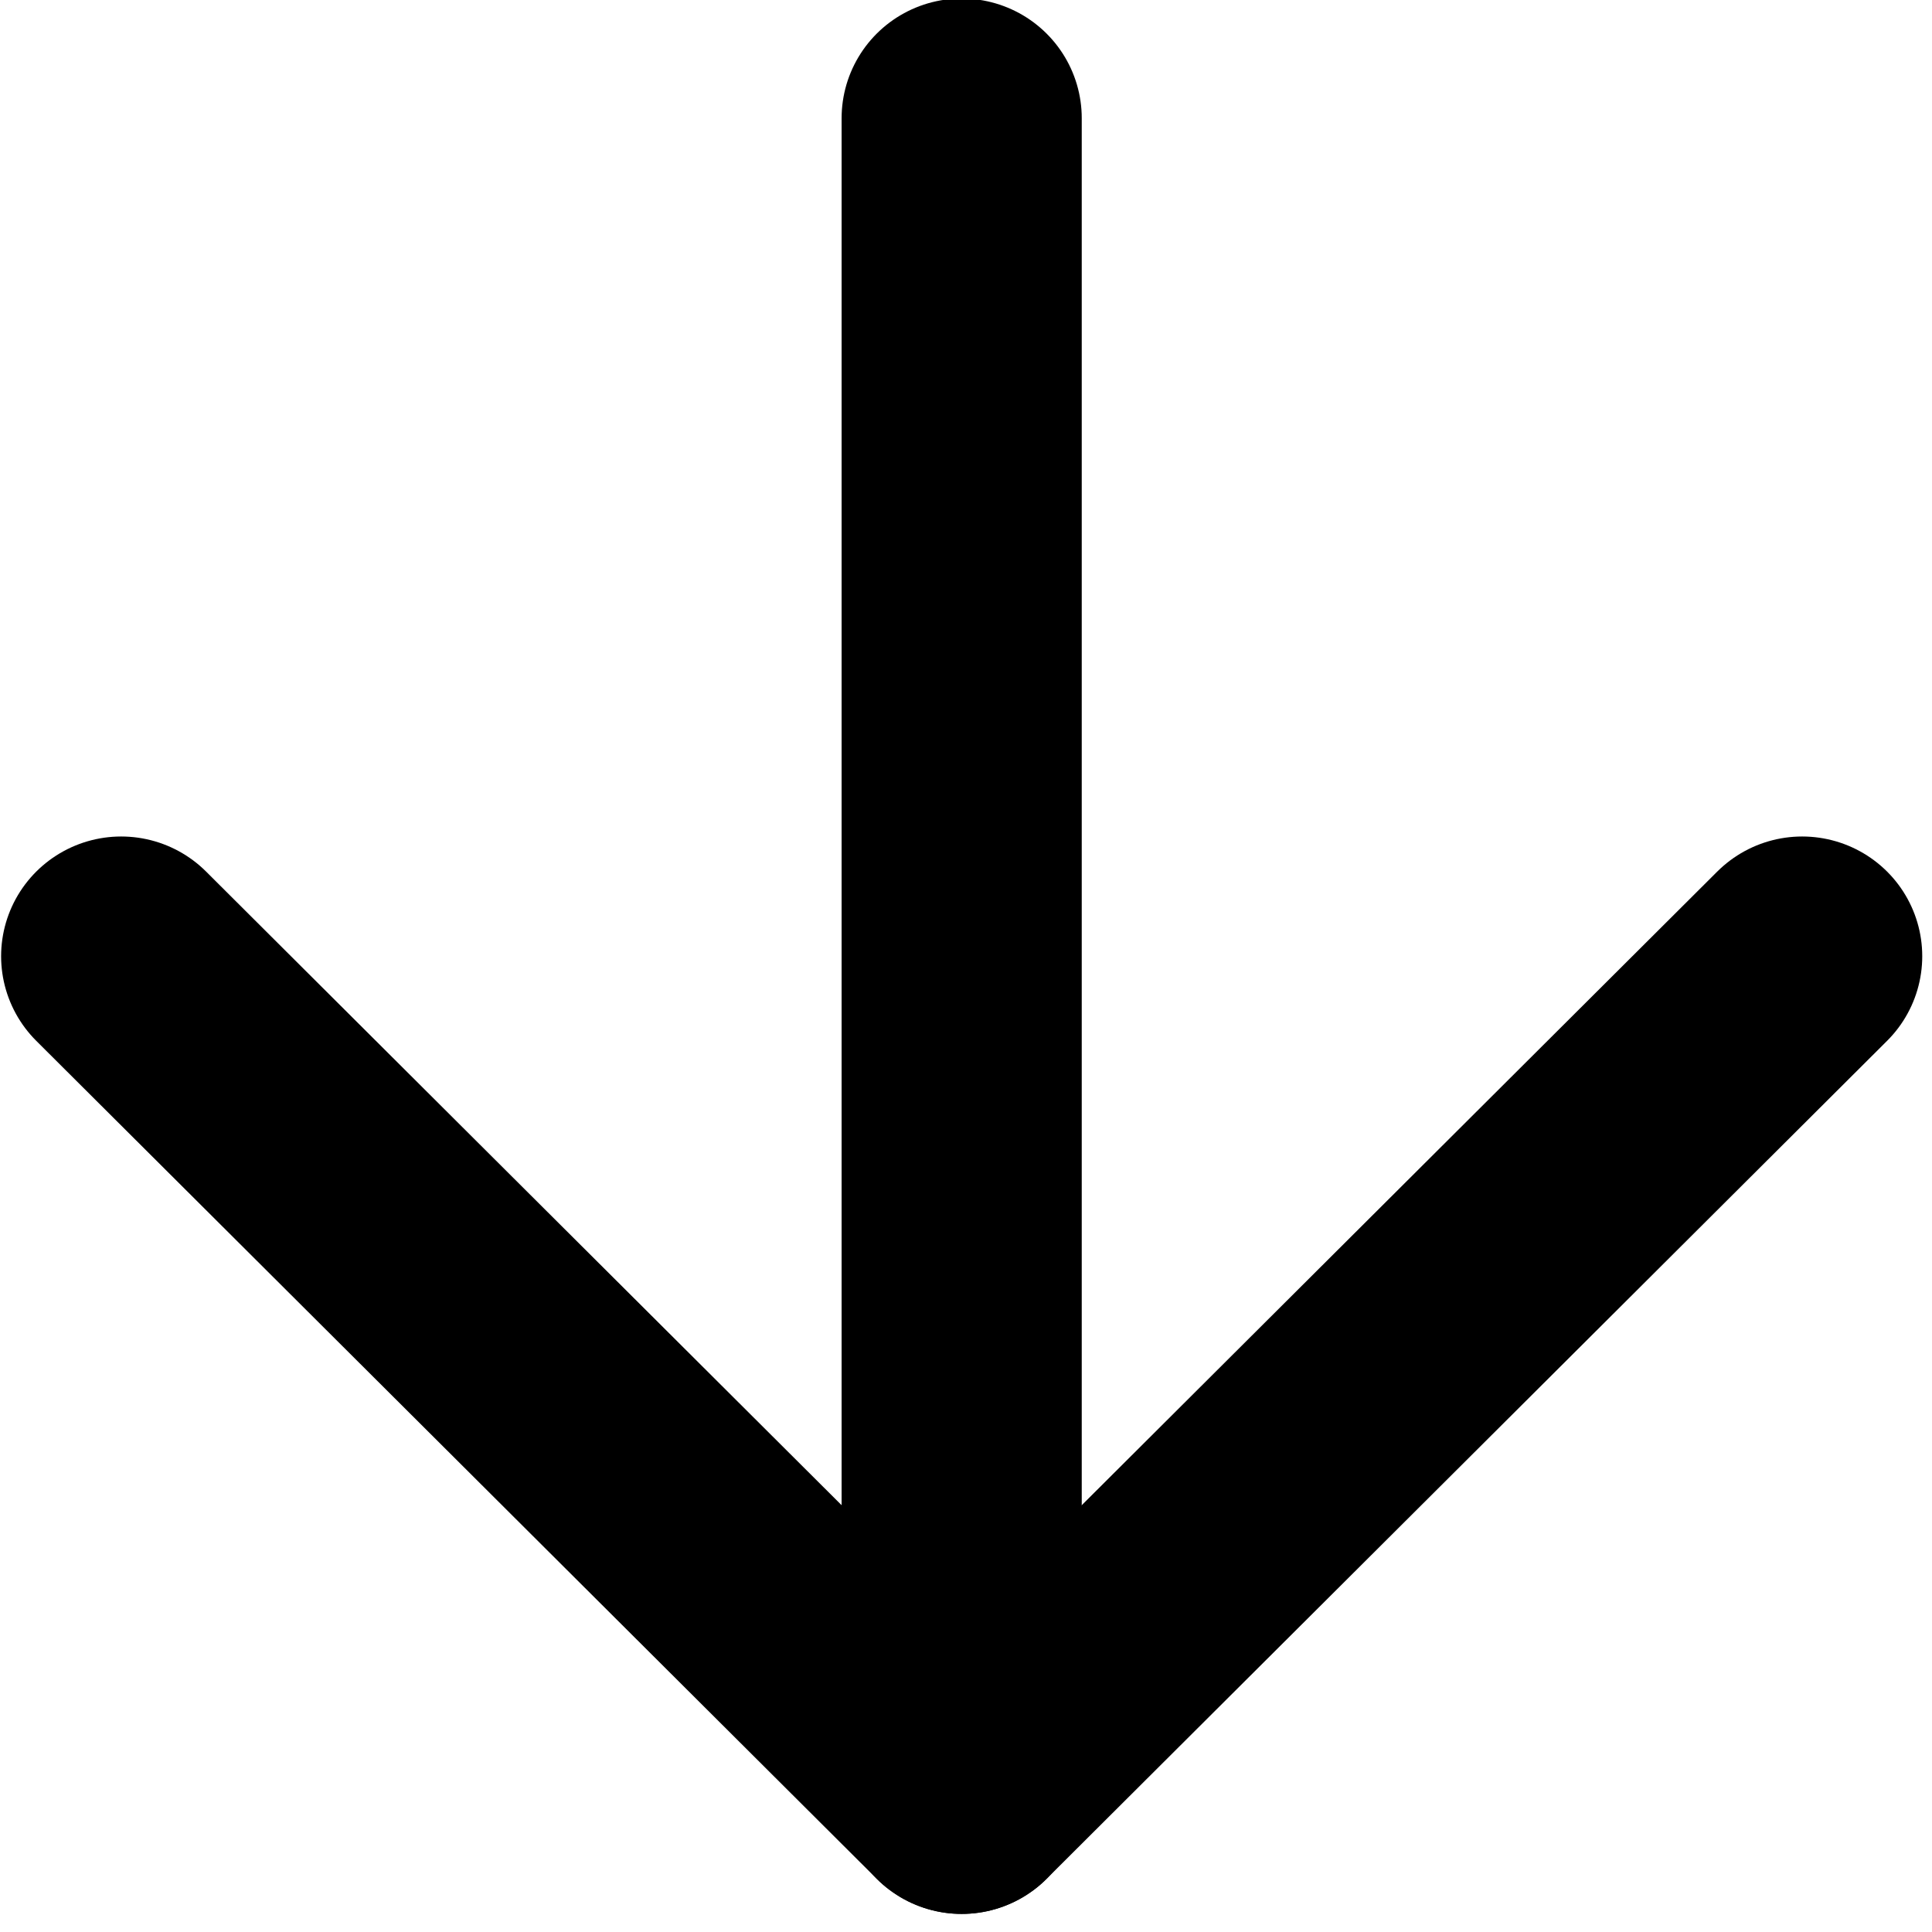 <?xml version="1.0" encoding="UTF-8" standalone="no"?>
<!DOCTYPE svg PUBLIC "-//W3C//DTD SVG 1.1//EN" "http://www.w3.org/Graphics/SVG/1.1/DTD/svg11.dtd">
<svg width="100%" height="100%" viewBox="0 0 26 26" version="1.1" xmlns="http://www.w3.org/2000/svg" xmlns:xlink="http://www.w3.org/1999/xlink" xml:space="preserve" xmlns:serif="http://www.serif.com/" style="fill-rule:evenodd;clip-rule:evenodd;stroke-linecap:round;stroke-linejoin:round;">
    <g transform="matrix(1,0,0,1,-947.015,-2394.39)">
        <g transform="matrix(8.595,0,0,8.524,81.522,1491.38)">
            <g transform="matrix(0.188,0,0,0.189,99.947,105.179)">
                <path d="M12,5L12,19" style="fill:none;fill-rule:nonzero;stroke:black;stroke-width:2px;"/>
                <path d="M19,12L12,19L5,12" style="fill:none;fill-rule:nonzero;stroke:black;stroke-width:2px;"/>
            </g>
        </g>
    </g>
</svg>

